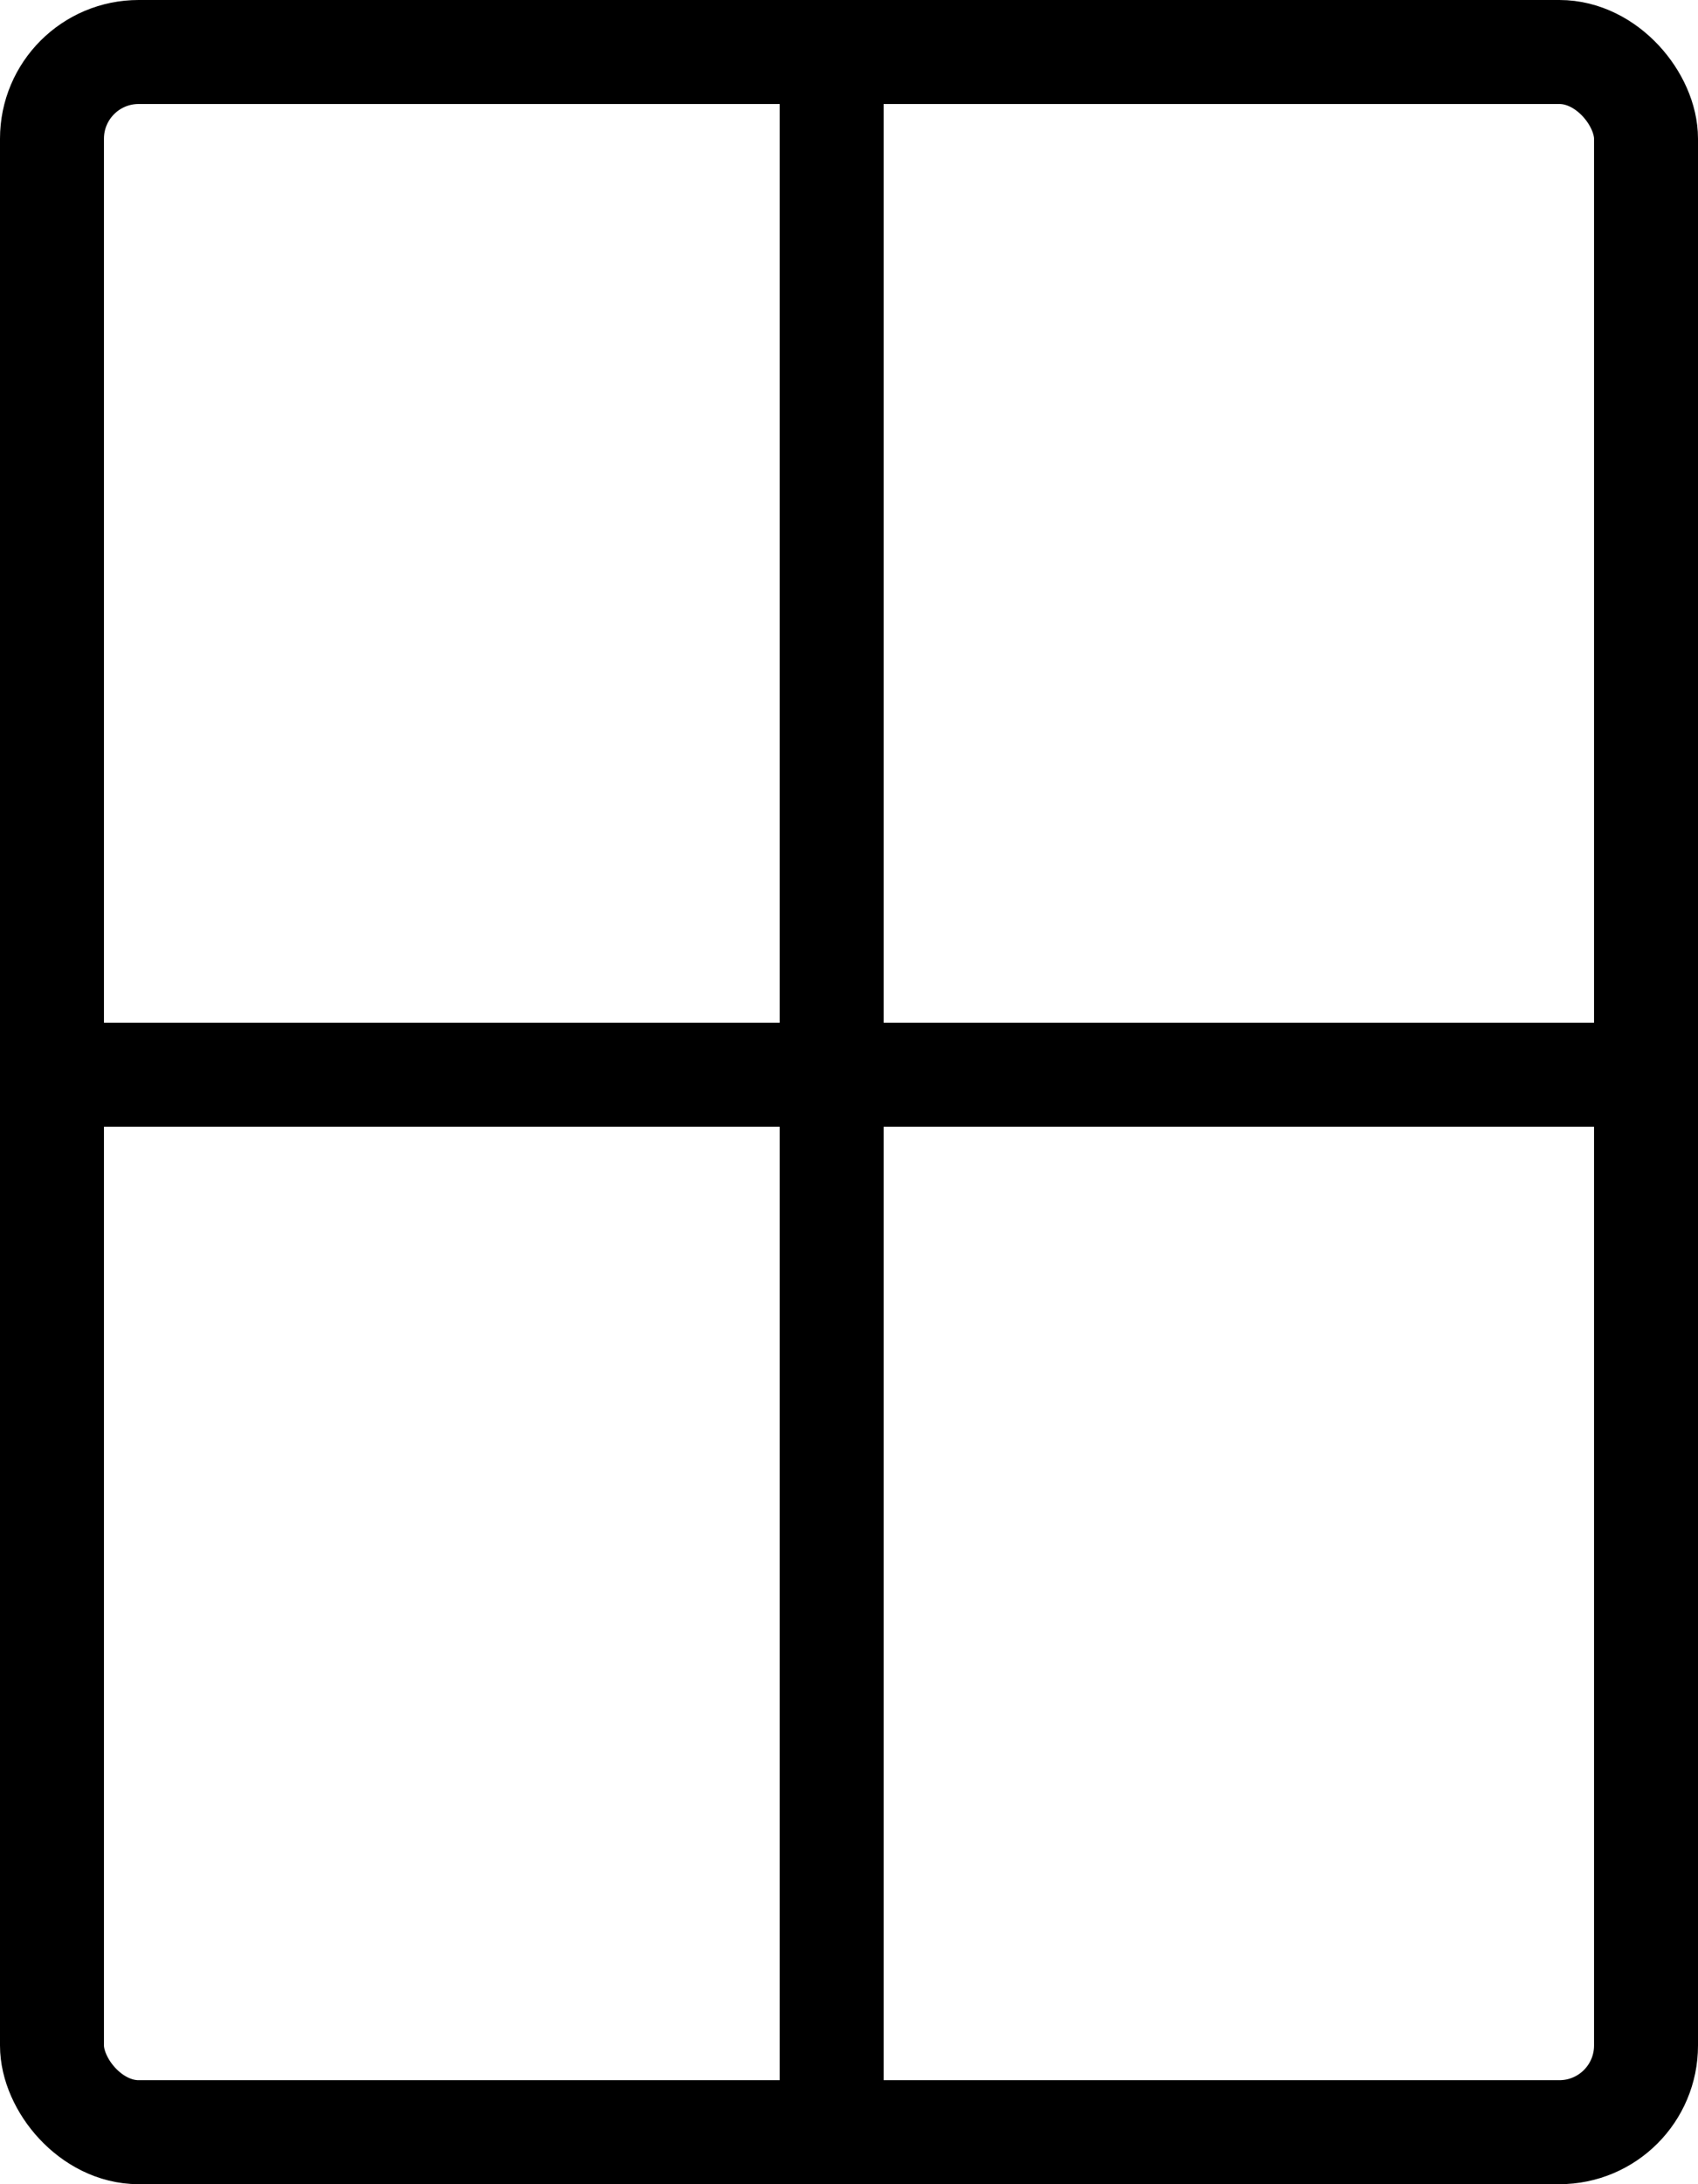 <svg xmlns="http://www.w3.org/2000/svg" width="49" height="63" viewBox="0 0 49 63" fill="none"><path d="M0 31H48.5" stroke="black" stroke-width="3"></path><rect x="1.5" y="1.5" width="46" height="60" rx="2.5" stroke="black" stroke-width="3"></rect><path d="M24 1V61.5" stroke="black" stroke-width="3"></path></svg>
